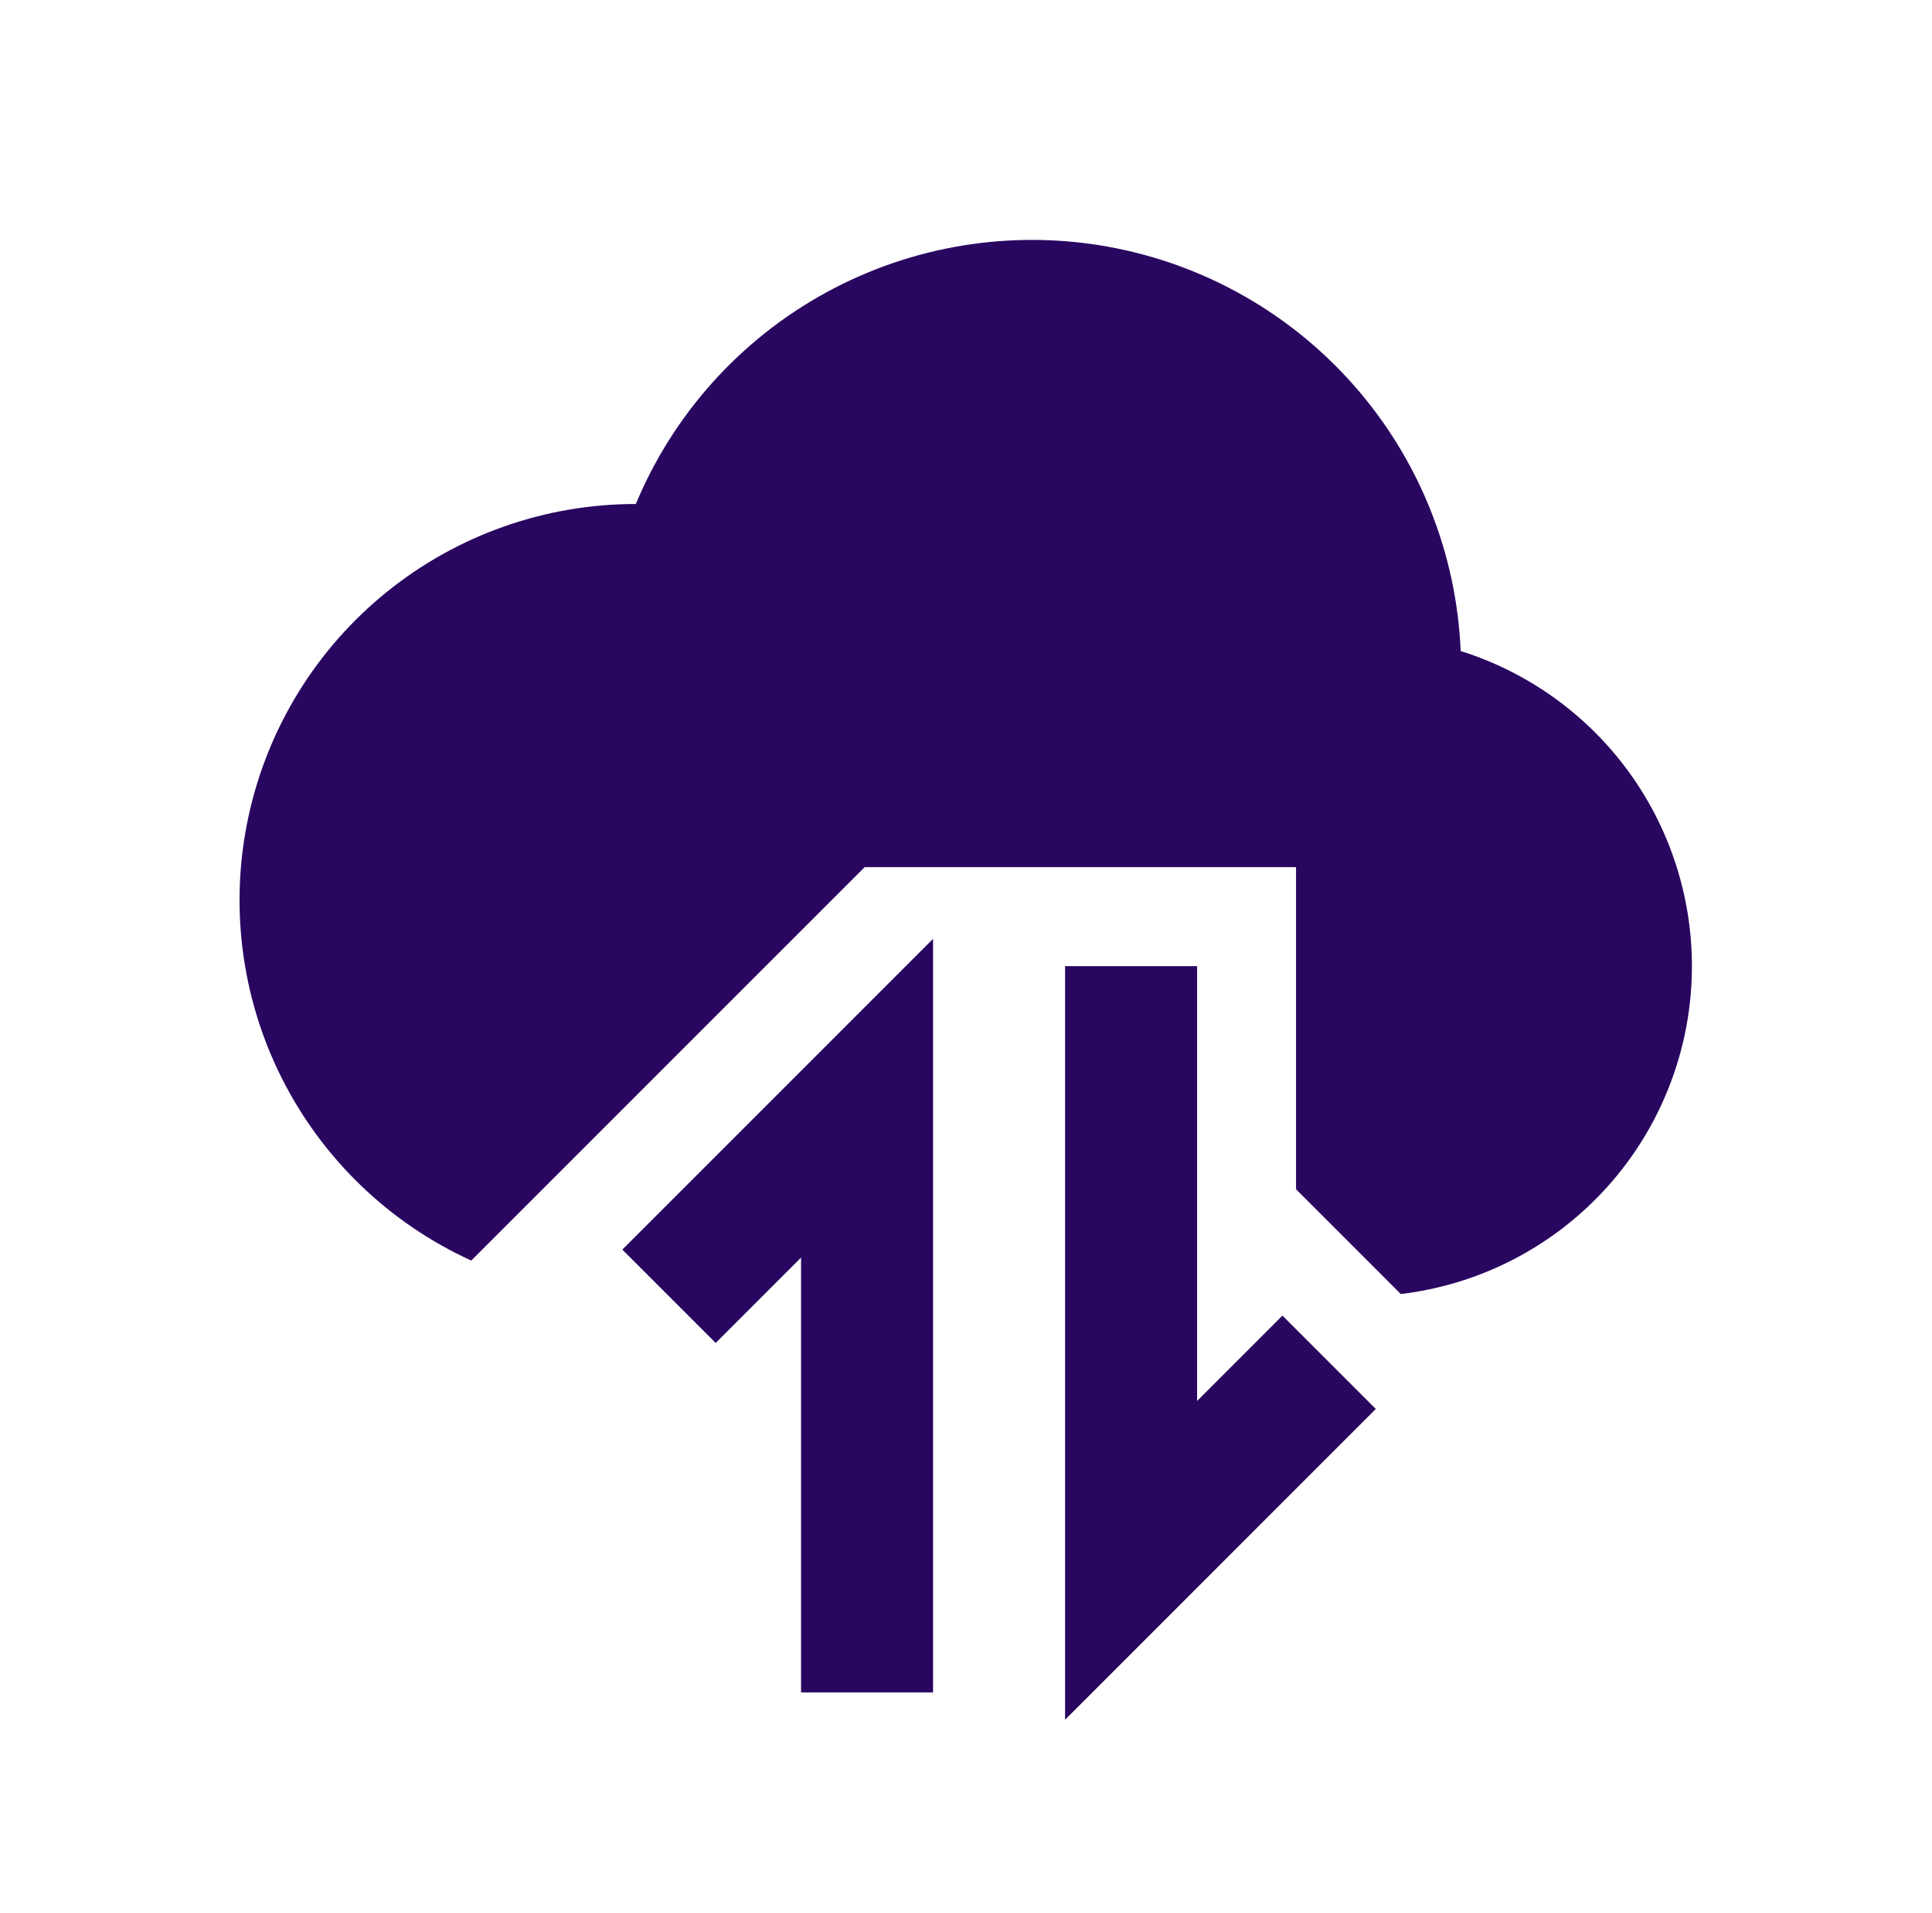 <svg width="100" height="99" viewBox="0 0 100 99" fill="none" xmlns="http://www.w3.org/2000/svg">
<path fill-rule="evenodd" clip-rule="evenodd" d="M32.91 26.083C34.854 21.418 38.331 17.555 42.768 15.133C47.204 12.71 52.334 11.874 57.309 12.76C62.285 13.647 66.81 16.205 70.136 20.01C73.463 23.816 75.392 28.642 75.604 33.692C79.334 34.864 82.55 37.279 84.715 40.534C86.879 43.79 87.862 47.689 87.5 51.582C87.137 55.474 85.451 59.125 82.722 61.925C79.994 64.725 76.388 66.504 72.505 66.967L67.083 61.545V44.875H44.755L24.392 65.235C20.132 63.292 16.666 59.949 14.569 55.763C12.473 51.577 11.872 46.799 12.868 42.224C13.864 37.649 16.395 33.552 20.042 30.616C23.689 27.68 28.228 26.08 32.91 26.083ZM48.295 48.586V87.583H41.462V65.081L37.044 69.499L32.213 64.668L42.463 54.418L48.295 48.586ZM55.128 50V88.998L60.961 83.166L71.211 72.916L66.379 68.084L61.962 72.502V50H55.128Z" fill="#290660"/>
</svg>

